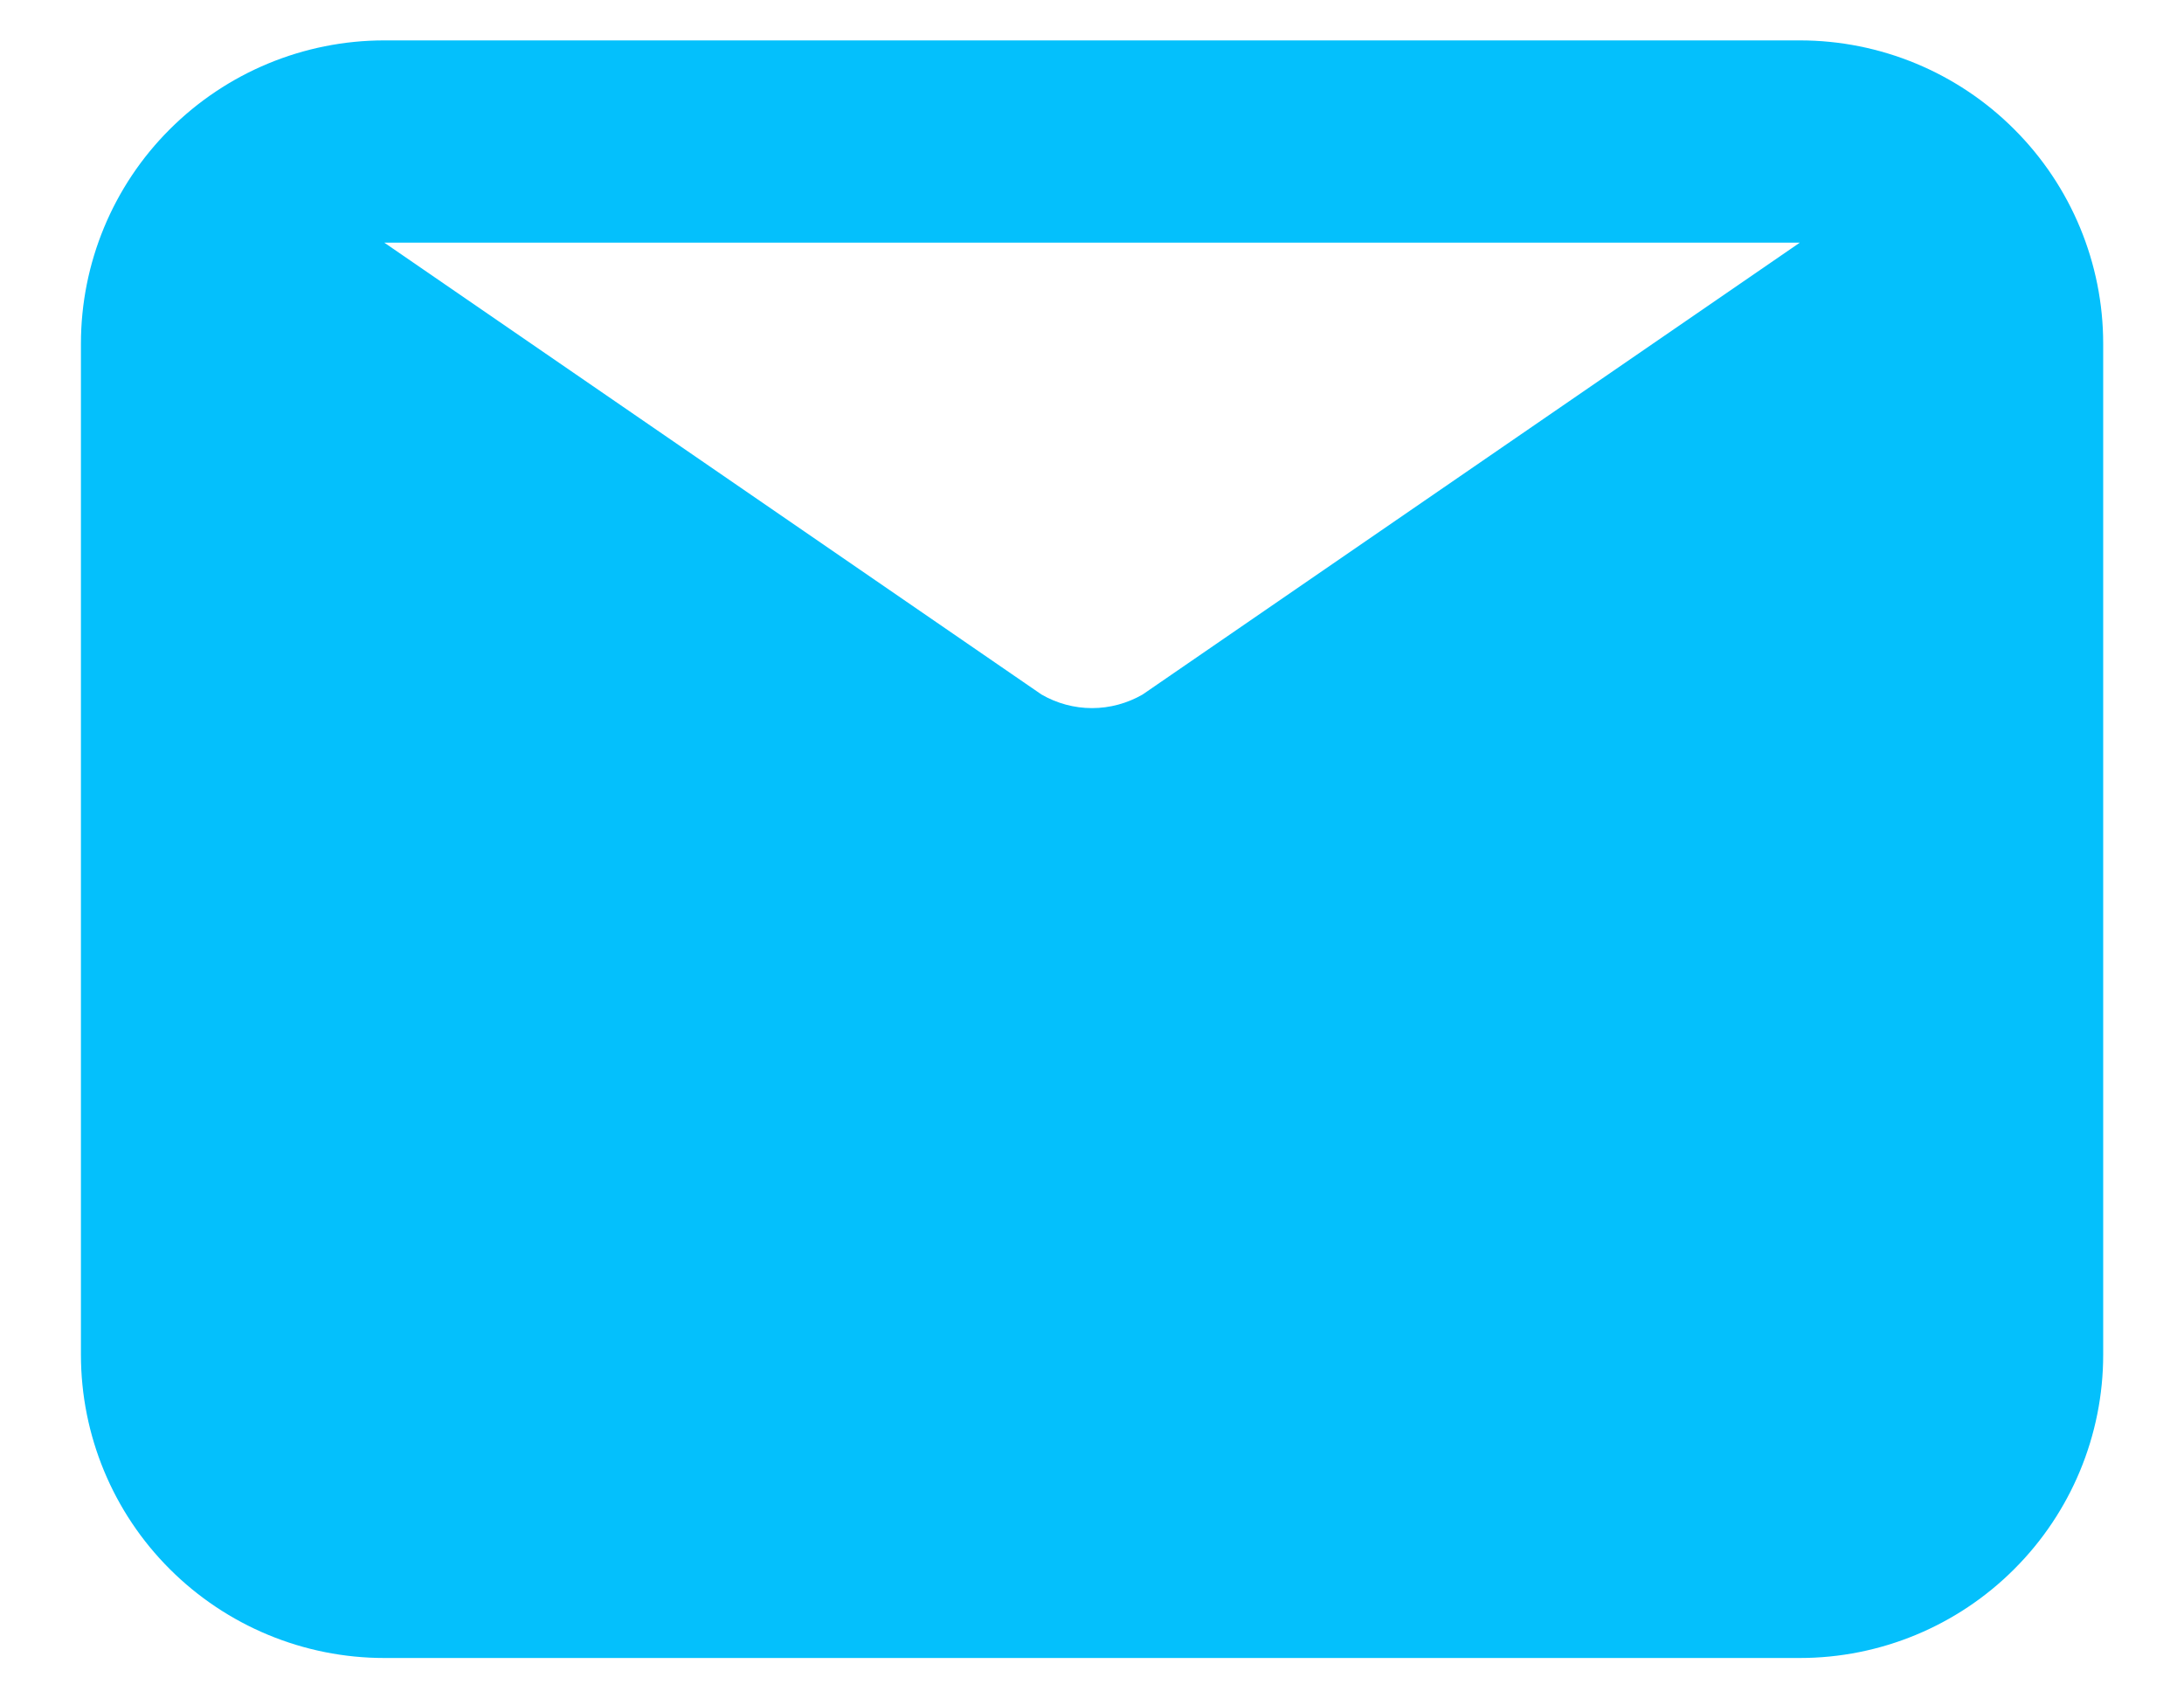 <svg width="18" height="14" viewBox="0 0 18 14" fill="none" xmlns="http://www.w3.org/2000/svg">
<path d="M14.834 0.333H3.167C2.504 0.333 1.868 0.597 1.399 1.066C0.93 1.534 0.667 2.17 0.667 2.833V11.167C0.667 11.83 0.93 12.466 1.399 12.934C1.868 13.403 2.504 13.667 3.167 13.667H14.834C15.497 13.667 16.133 13.403 16.601 12.934C17.07 12.466 17.334 11.83 17.334 11.167V2.833C17.334 2.17 17.07 1.534 16.601 1.066C16.133 0.597 15.497 0.333 14.834 0.333ZM14.834 2L9.417 5.725C9.29 5.798 9.147 5.837 9 5.837C8.854 5.837 8.71 5.798 8.584 5.725L3.167 2H14.834Z" fill="#04C0FC"/>
</svg>
